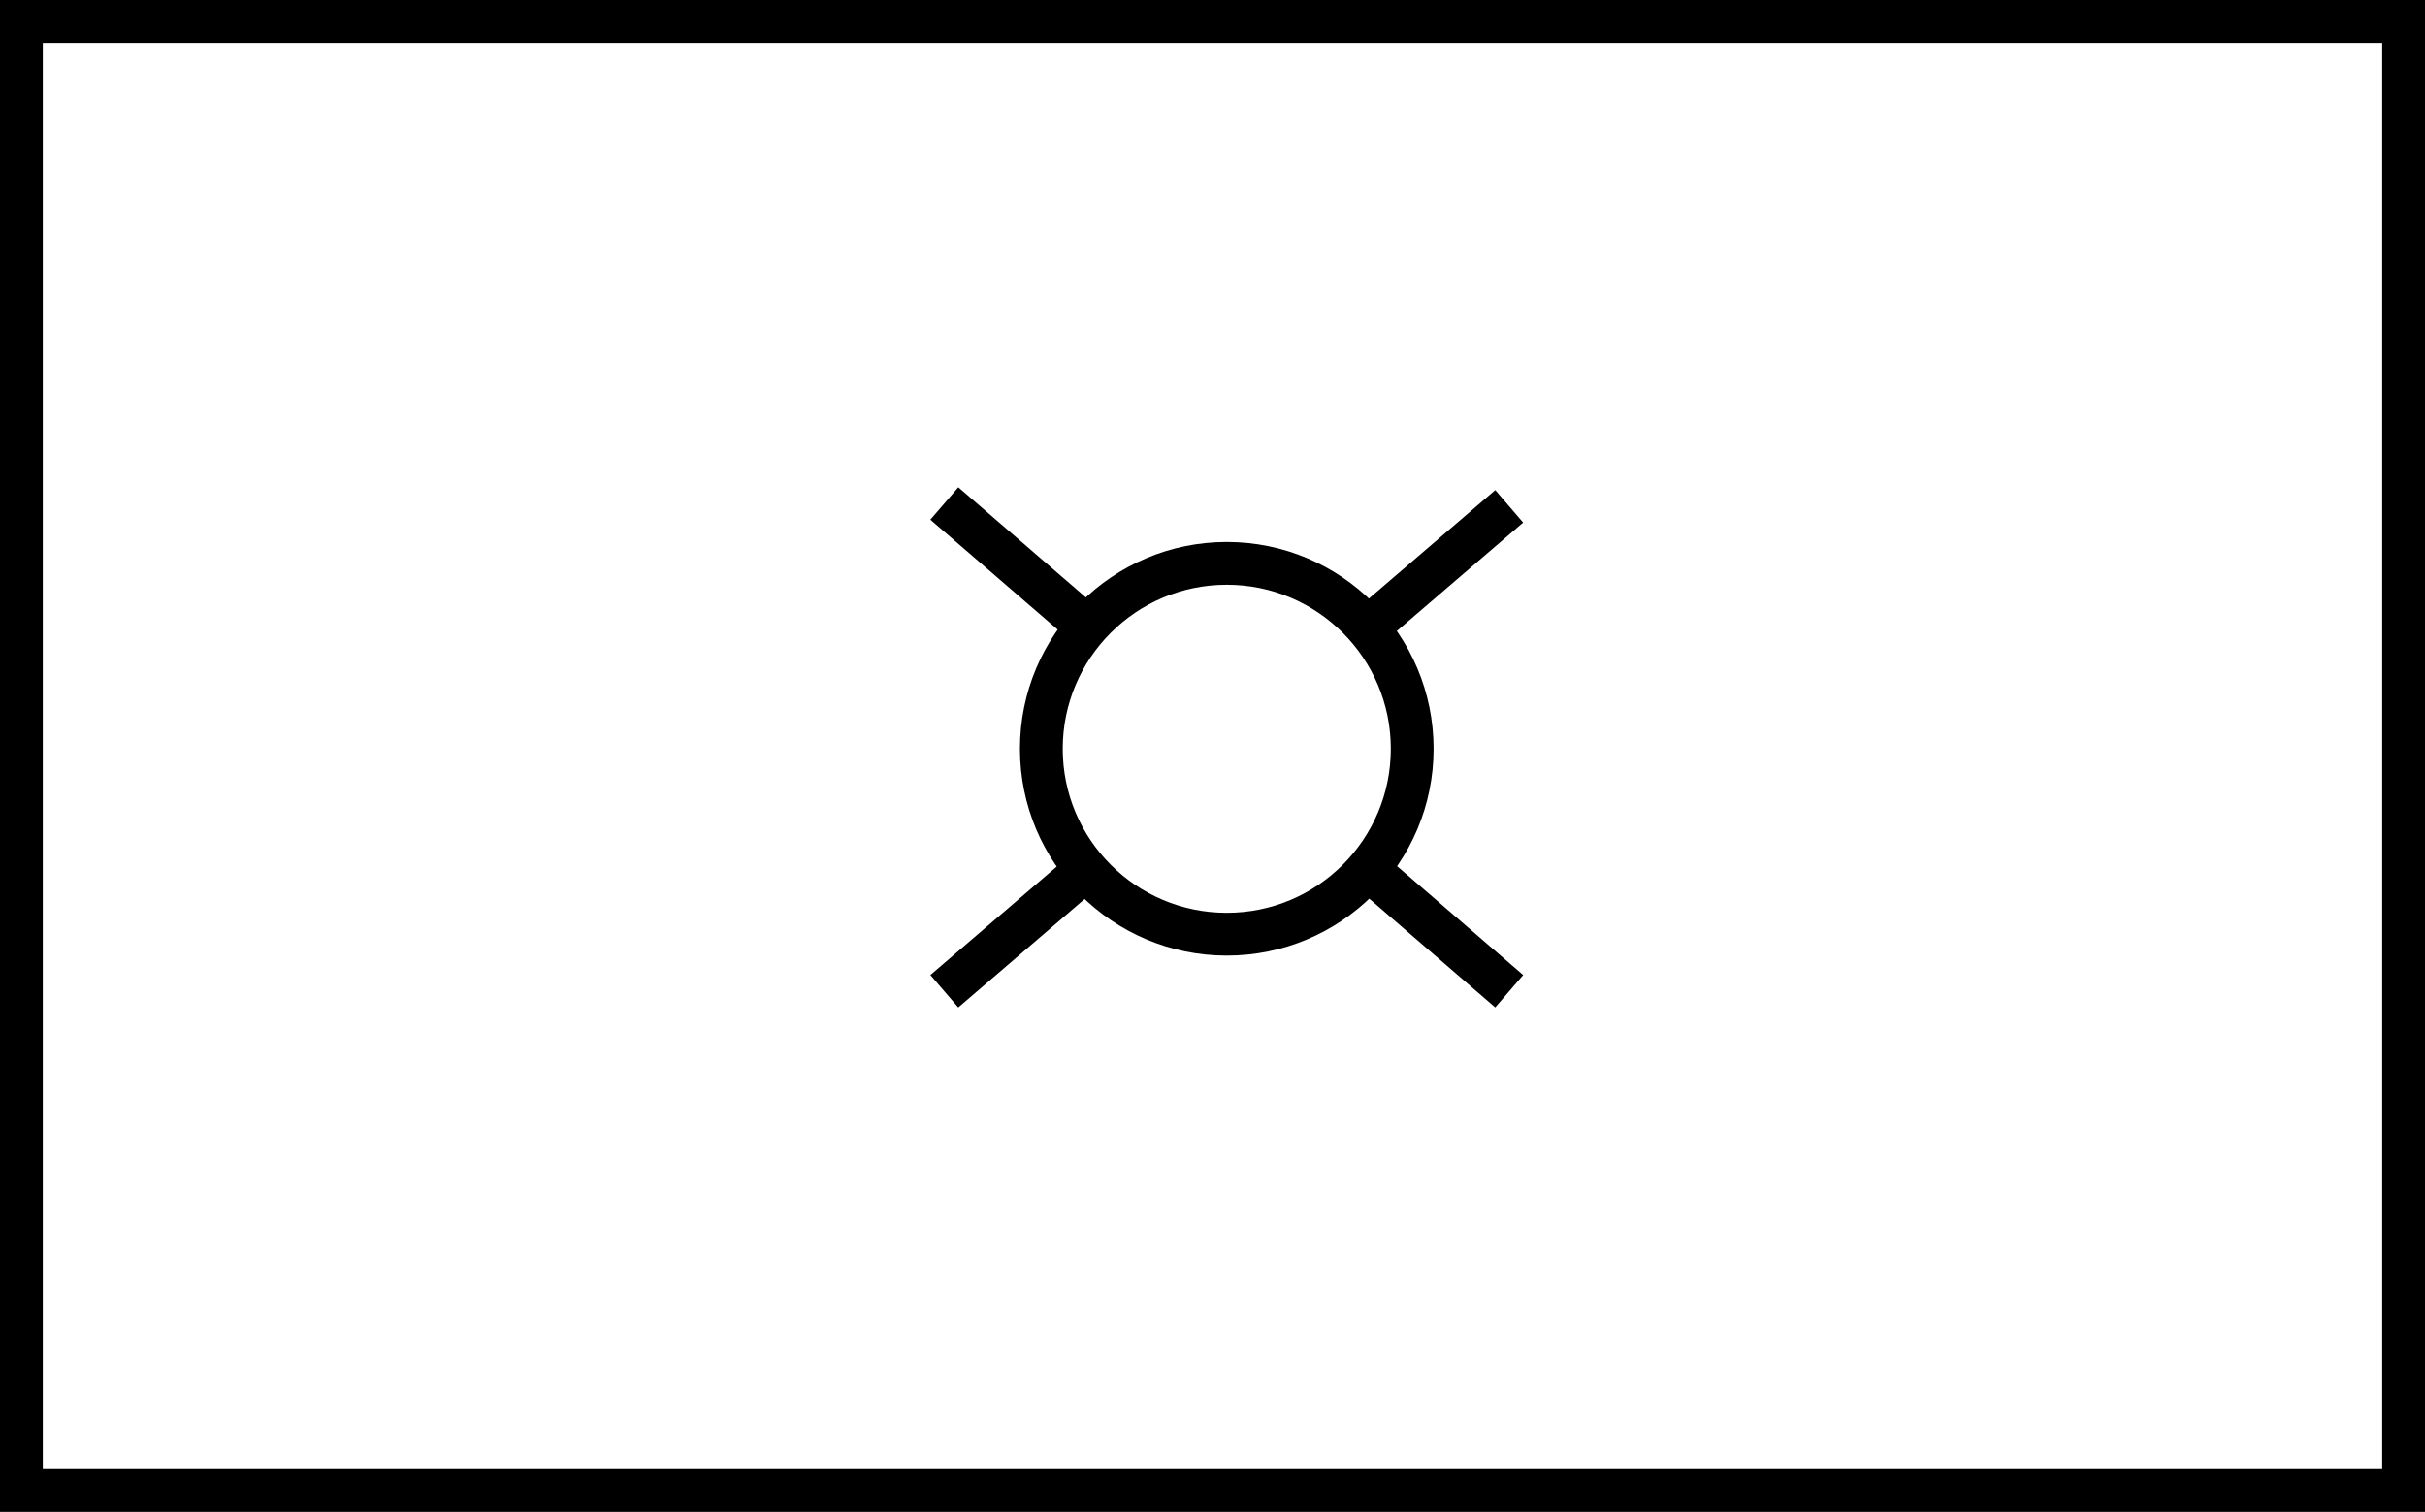 <?xml version="1.0" encoding="UTF-8" standalone="no"?>
<svg xmlns="http://www.w3.org/2000/svg" width="170" height="106">
<rect width="100%" height="100%" fill="#808080" stroke="none"/>
<rect x="1.5" y="1.5" height="103" width="167" fill="#fff" stroke="#000" stroke-width="3"/>
<path d="M66.2,35.3 l39.6,34.2 m0,-34 l-39.6,34" stroke="#000" stroke-width="3" fill="none"/>
<circle cx="86" cy="52.5" r="13" fill="#fff" stroke="#000" stroke-width="3"/>
</svg>